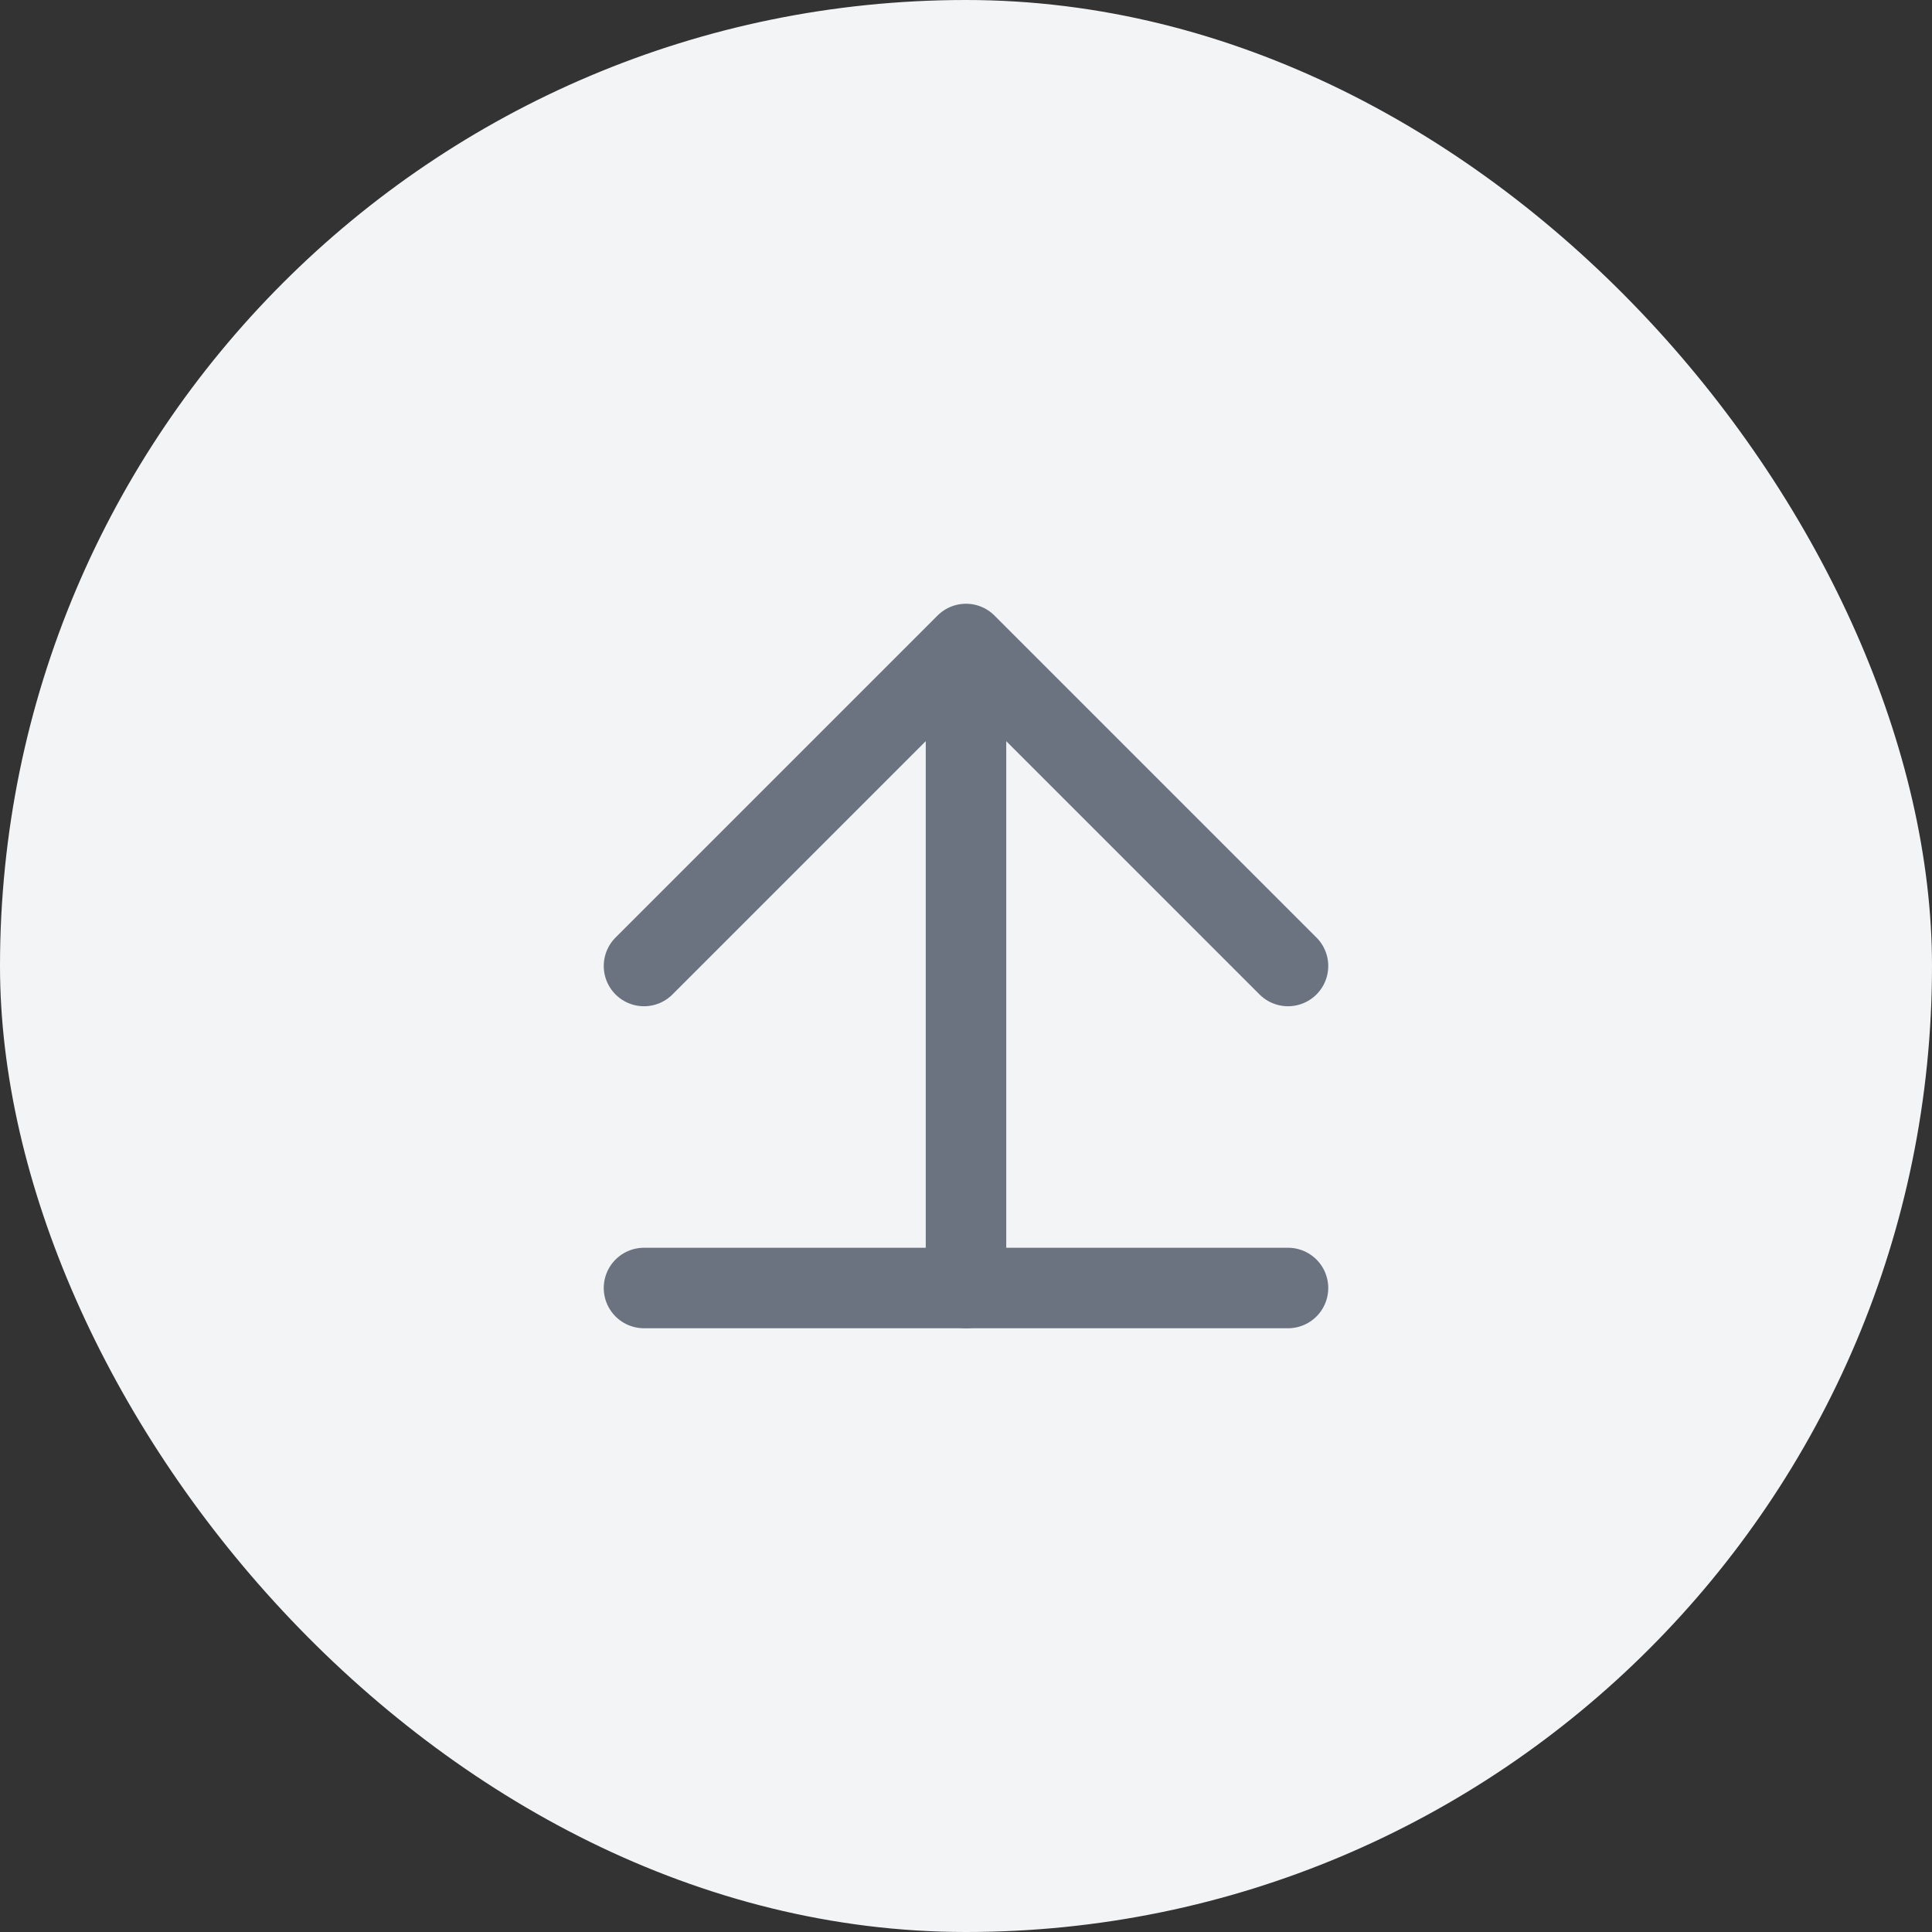 <svg xmlns="http://www.w3.org/2000/svg" width="48" height="48" viewBox="0 0 48 48" fill="none">
  <rect x="0" y="0" width="48" height="48" fill="#333333" stroke="none"/>
  <rect width="48" height="48" rx="24" fill="#f3f4f6"/>
  <path d="M24 16v16m-8-8l8-8 8 8" stroke="#6b7280" stroke-width="2" stroke-linecap="round" stroke-linejoin="round"/>
  <path d="M16 32h16" stroke="#6b7280" stroke-width="2" stroke-linecap="round"/>
</svg>